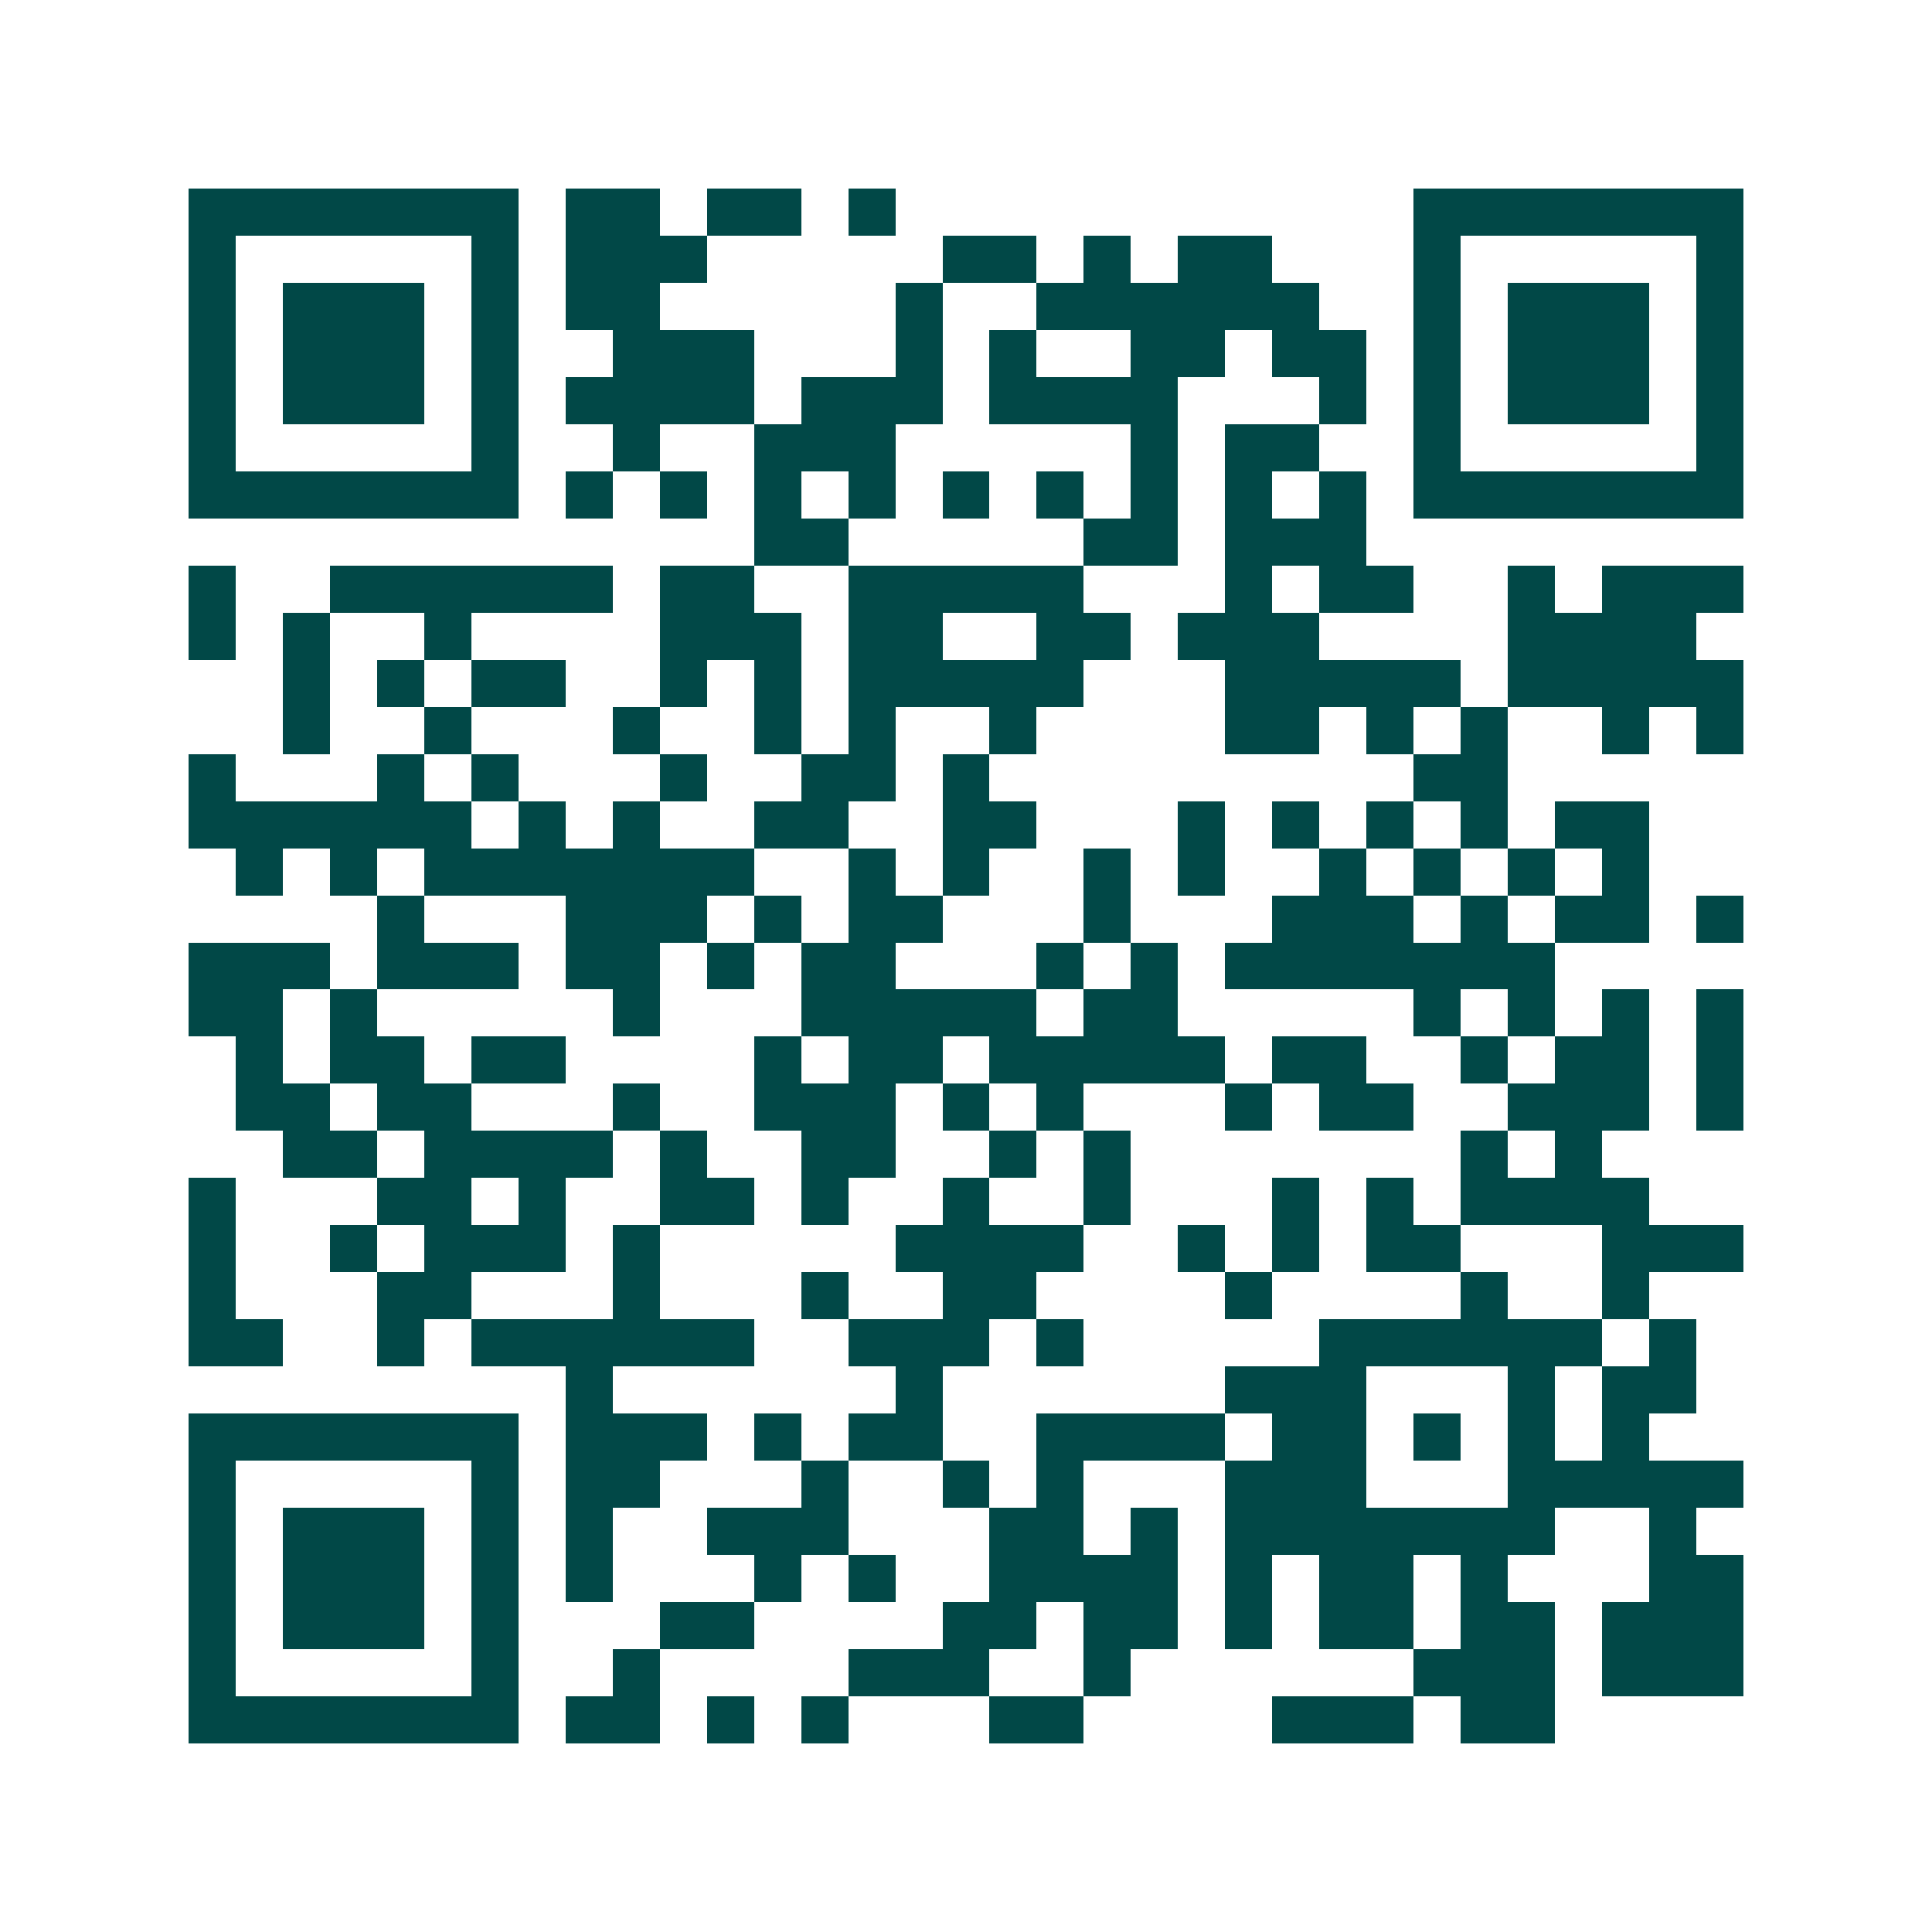 <svg xmlns="http://www.w3.org/2000/svg" width="200" height="200" viewBox="0 0 41 41" shape-rendering="crispEdges"><path fill="#ffffff" d="M0 0h41v41H0z"/><path stroke="#014847" d="M4 4.5h7m1 0h2m1 0h2m1 0h1m11 0h7M4 5.5h1m5 0h1m1 0h3m5 0h2m1 0h1m1 0h2m3 0h1m5 0h1M4 6.5h1m1 0h3m1 0h1m1 0h2m5 0h1m2 0h6m2 0h1m1 0h3m1 0h1M4 7.5h1m1 0h3m1 0h1m2 0h3m3 0h1m1 0h1m2 0h2m1 0h2m1 0h1m1 0h3m1 0h1M4 8.5h1m1 0h3m1 0h1m1 0h4m1 0h3m1 0h4m3 0h1m1 0h1m1 0h3m1 0h1M4 9.5h1m5 0h1m2 0h1m2 0h3m5 0h1m1 0h2m2 0h1m5 0h1M4 10.5h7m1 0h1m1 0h1m1 0h1m1 0h1m1 0h1m1 0h1m1 0h1m1 0h1m1 0h1m1 0h7M16 11.5h2m5 0h2m1 0h3M4 12.5h1m2 0h6m1 0h2m2 0h5m3 0h1m1 0h2m2 0h1m1 0h3M4 13.5h1m1 0h1m2 0h1m4 0h3m1 0h2m2 0h2m1 0h3m4 0h4M6 14.5h1m1 0h1m1 0h2m2 0h1m1 0h1m1 0h5m3 0h5m1 0h5M6 15.5h1m2 0h1m3 0h1m2 0h1m1 0h1m2 0h1m4 0h2m1 0h1m1 0h1m2 0h1m1 0h1M4 16.5h1m3 0h1m1 0h1m3 0h1m2 0h2m1 0h1m9 0h2M4 17.5h6m1 0h1m1 0h1m2 0h2m2 0h2m3 0h1m1 0h1m1 0h1m1 0h1m1 0h2M5 18.5h1m1 0h1m1 0h7m2 0h1m1 0h1m2 0h1m1 0h1m2 0h1m1 0h1m1 0h1m1 0h1M8 19.5h1m3 0h3m1 0h1m1 0h2m3 0h1m3 0h3m1 0h1m1 0h2m1 0h1M4 20.5h3m1 0h3m1 0h2m1 0h1m1 0h2m3 0h1m1 0h1m1 0h7M4 21.5h2m1 0h1m5 0h1m3 0h5m1 0h2m5 0h1m1 0h1m1 0h1m1 0h1M5 22.5h1m1 0h2m1 0h2m4 0h1m1 0h2m1 0h5m1 0h2m2 0h1m1 0h2m1 0h1M5 23.5h2m1 0h2m3 0h1m2 0h3m1 0h1m1 0h1m3 0h1m1 0h2m2 0h3m1 0h1M6 24.5h2m1 0h4m1 0h1m2 0h2m2 0h1m1 0h1m7 0h1m1 0h1M4 25.5h1m3 0h2m1 0h1m2 0h2m1 0h1m2 0h1m2 0h1m3 0h1m1 0h1m1 0h4M4 26.5h1m2 0h1m1 0h3m1 0h1m5 0h4m2 0h1m1 0h1m1 0h2m3 0h3M4 27.5h1m3 0h2m3 0h1m3 0h1m2 0h2m4 0h1m4 0h1m2 0h1M4 28.5h2m2 0h1m1 0h6m2 0h3m1 0h1m5 0h6m1 0h1M12 29.5h1m6 0h1m6 0h3m3 0h1m1 0h2M4 30.5h7m1 0h3m1 0h1m1 0h2m2 0h4m1 0h2m1 0h1m1 0h1m1 0h1M4 31.5h1m5 0h1m1 0h2m3 0h1m2 0h1m1 0h1m3 0h3m3 0h5M4 32.5h1m1 0h3m1 0h1m1 0h1m2 0h3m3 0h2m1 0h1m1 0h7m2 0h1M4 33.5h1m1 0h3m1 0h1m1 0h1m3 0h1m1 0h1m2 0h4m1 0h1m1 0h2m1 0h1m3 0h2M4 34.5h1m1 0h3m1 0h1m3 0h2m4 0h2m1 0h2m1 0h1m1 0h2m1 0h2m1 0h3M4 35.5h1m5 0h1m2 0h1m4 0h3m2 0h1m6 0h3m1 0h3M4 36.5h7m1 0h2m1 0h1m1 0h1m3 0h2m4 0h3m1 0h2"/></svg>

